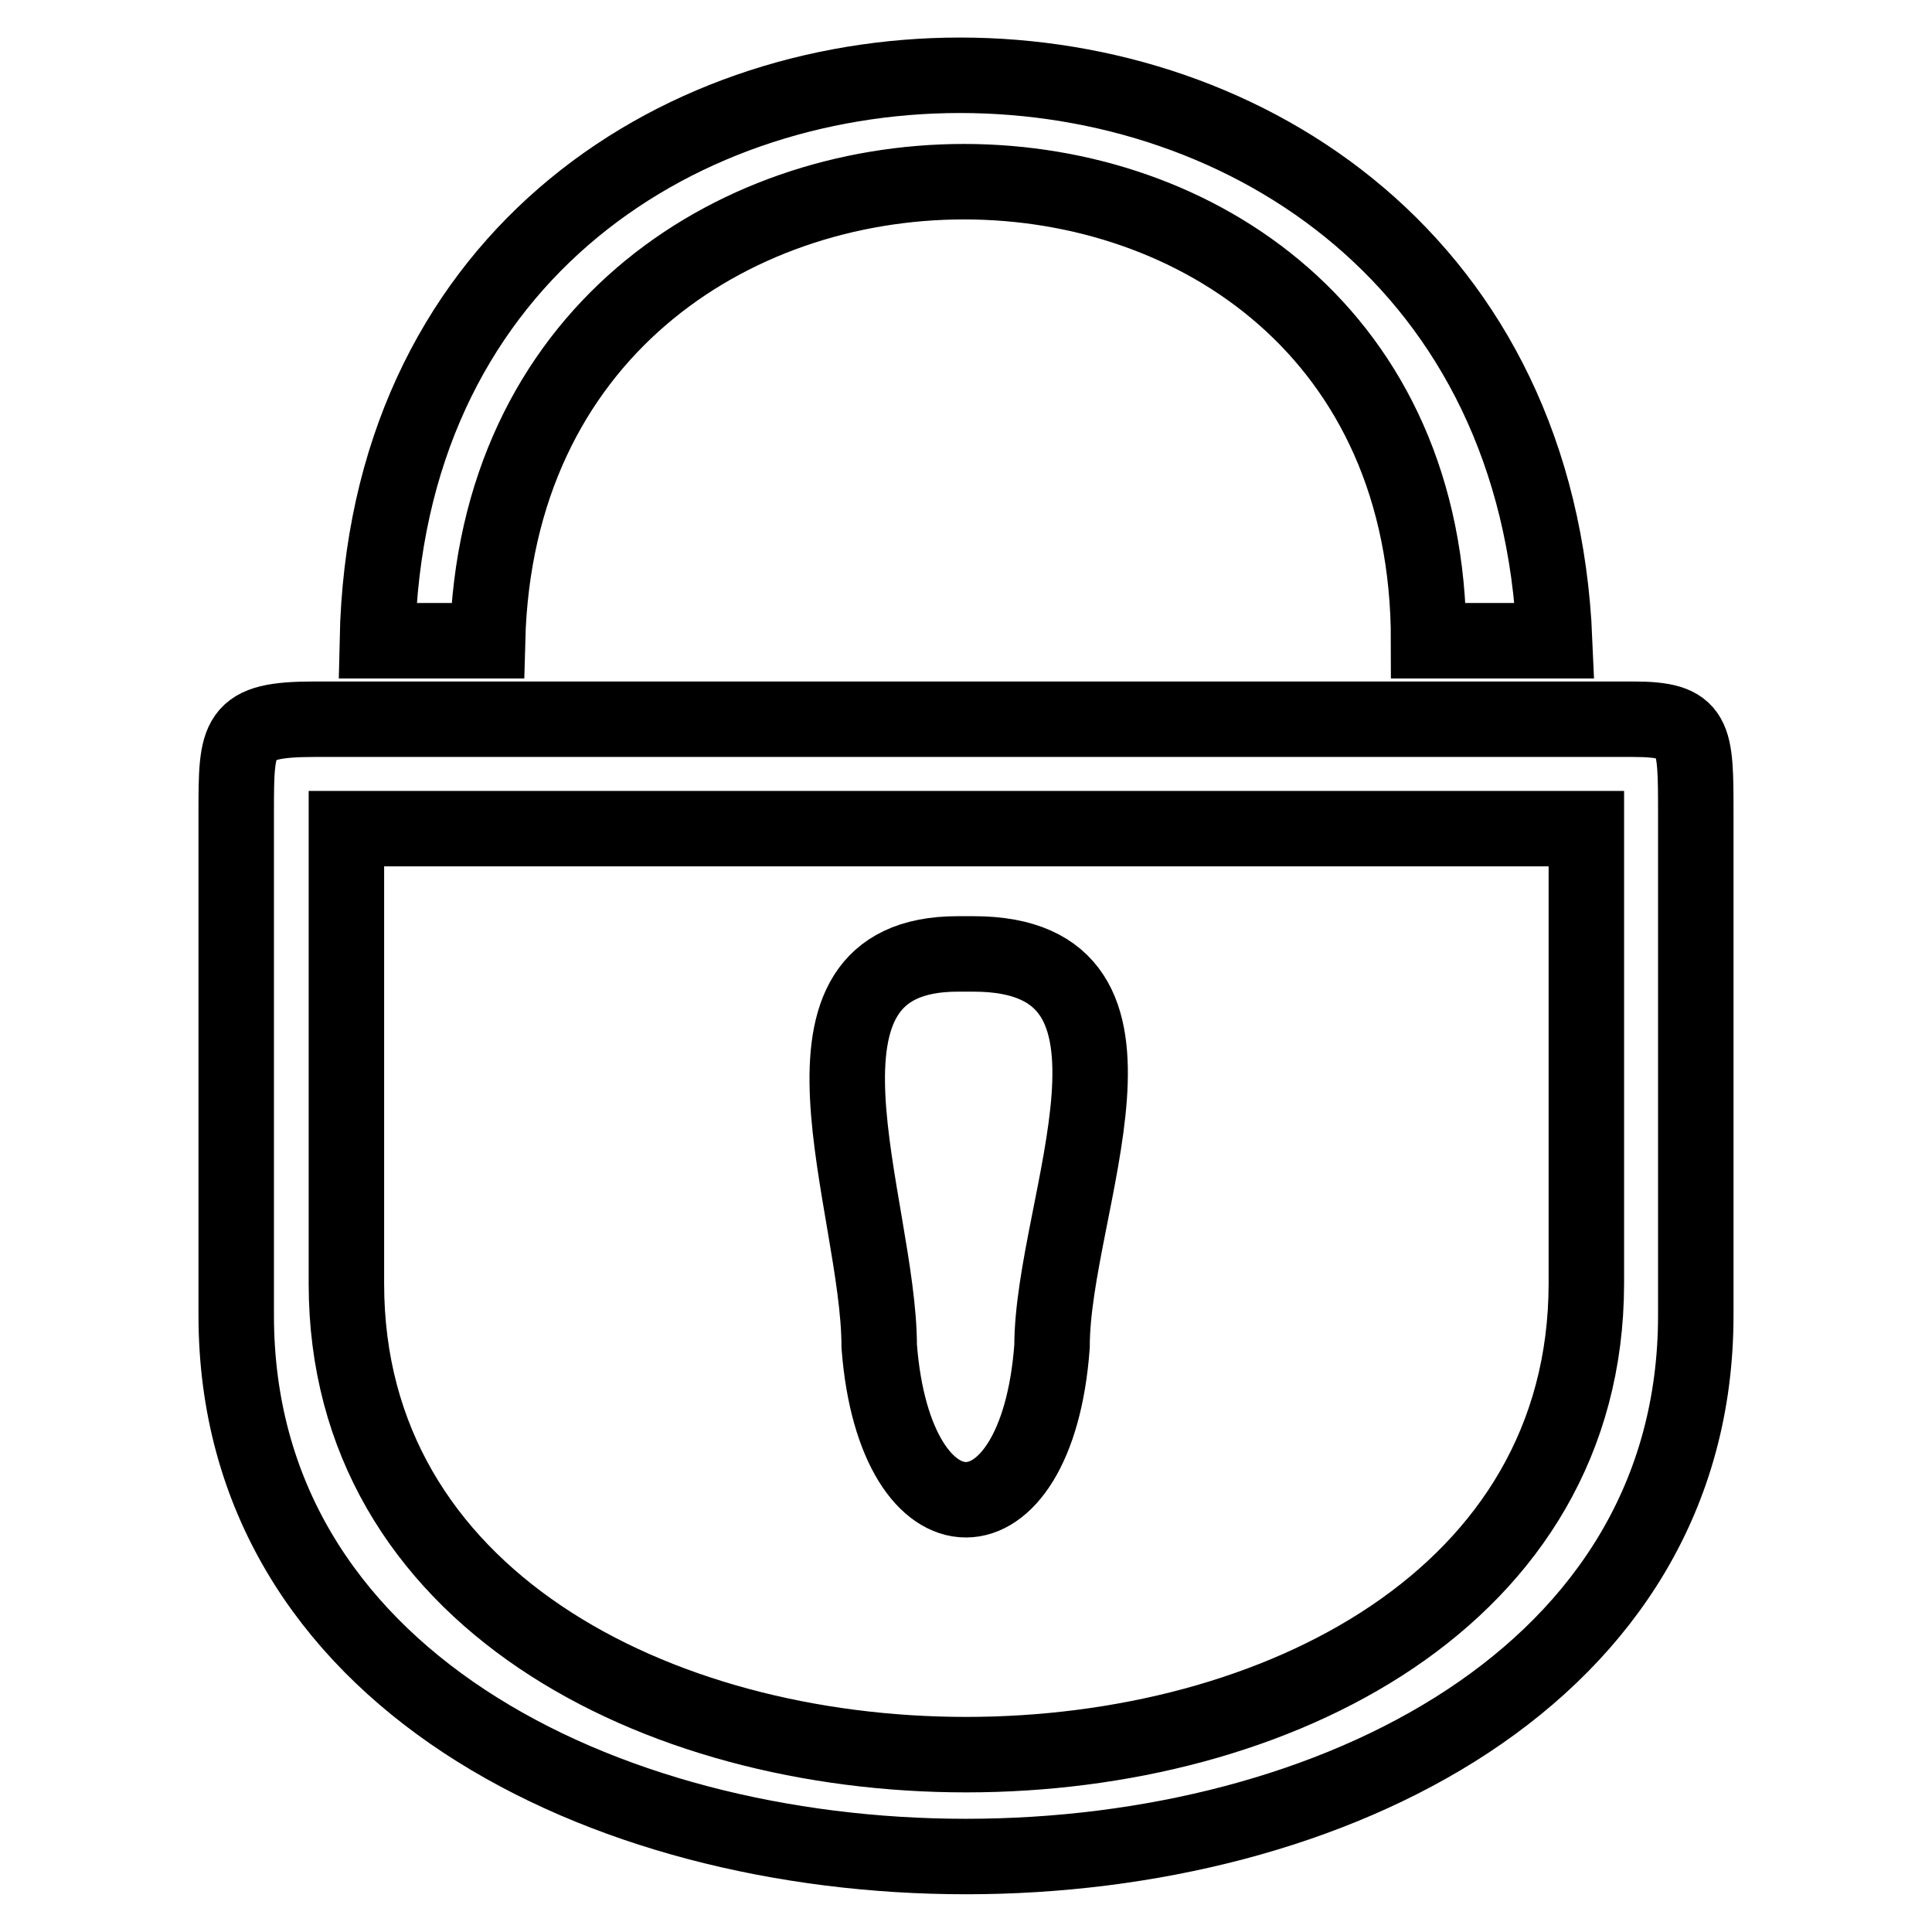 <?xml version="1.0" encoding="utf-8"?>
<!-- Svg Vector Icons : http://www.onlinewebfonts.com/icon -->
<!DOCTYPE svg PUBLIC "-//W3C//DTD SVG 1.1//EN" "http://www.w3.org/Graphics/SVG/1.1/DTD/svg11.dtd">
<svg version="1.1" xmlns="http://www.w3.org/2000/svg" xmlns:xlink="http://www.w3.org/1999/xlink" x="0px" y="0px" viewBox="0 0 256 256" enable-background="new 0 0 256 256" xml:space="preserve">
<g> <path stroke-width="10" fill-opacity="0" stroke="#000000"  d="M139.4,178.4c0-18.7,16.6-52-10.4-52l0,0c-2.1,0-2.1,0-2.1,0c-25,0-10.4,33.3-10.4,52 C118.6,205.5,137.4,205.5,139.4,178.4L139.4,178.4z M189.3,84.9H206C201.8-15,52.1-15,50,84.9h14.6C66.7,3.8,189.3,3.8,189.3,84.9 L189.3,84.9z M45.9,170.1v-60.3h164.3v60.3C210.1,253.3,45.9,253.3,45.9,170.1z M129,95.3H41.7c-10.4,0-10.4,2.1-10.4,12.5v66.5 c0,95.6,193.4,95.6,193.4,0v-66.5c0-10.4,0-12.5-8.3-12.5H129L129,95.3z"/></g>
</svg>